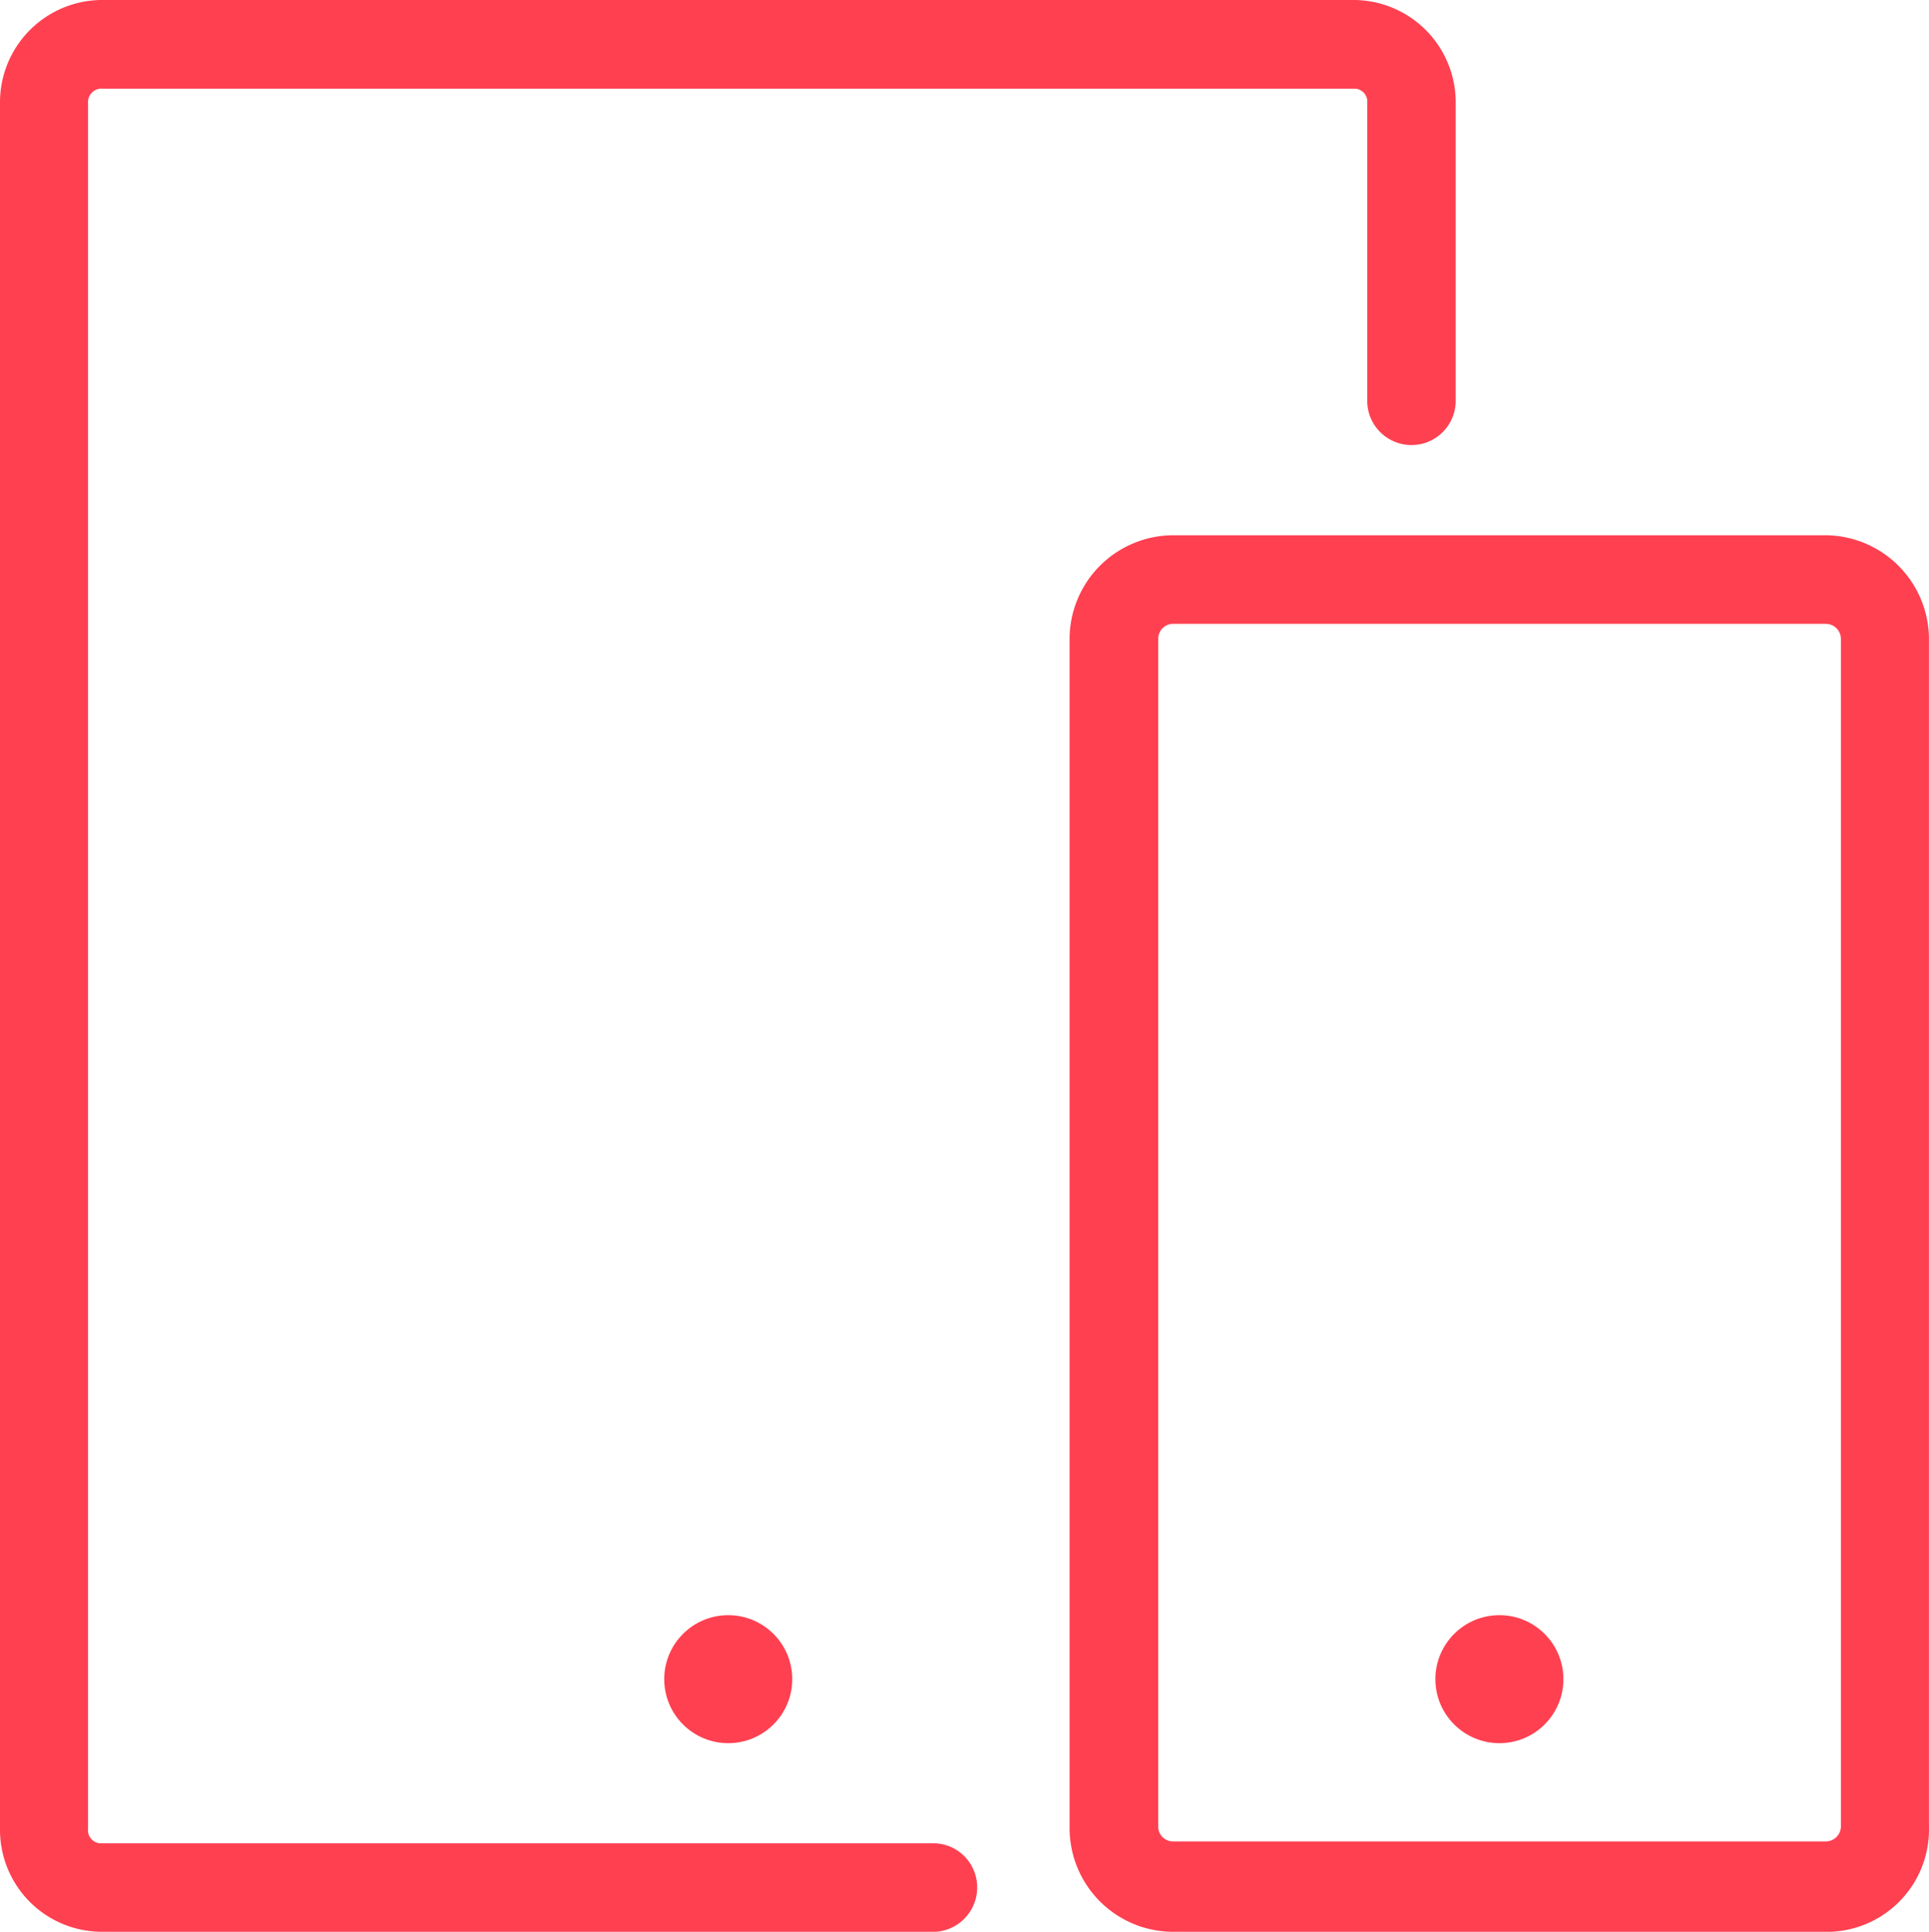 <svg id="responsive-01" xmlns="http://www.w3.org/2000/svg" width="55" height="55.082" viewBox="0 0 55 55.082">
  <path id="Path_4760" data-name="Path 4760" d="M27.269,53.56H3.441a.374.374,0,0,1-.34-.419V3.935a.206.206,0,0,1,0-.061.385.385,0,0,1,.419-.346H39.233a.374.374,0,0,1,.34.419v8.482a1.261,1.261,0,1,0,2.522,0V3.891A2.918,2.918,0,0,0,39.172,1H3.458A2.918,2.918,0,0,0,.59,3.946V53.164A2.907,2.907,0,0,0,3.5,56.082H27.275a1.267,1.267,0,0,0,.887-2.07A1.25,1.25,0,0,0,27.269,53.56Z" transform="translate(-0.59 -1)" fill="#ff4051"/>
  <path id="Path_4761" data-name="Path 4761" d="M76.808,28.35H58.186A2.963,2.963,0,0,0,55.24,31.3V65.23a2.958,2.958,0,0,0,2.946,2.941H76.914a2.918,2.918,0,0,0,2.829-3V31.3A2.969,2.969,0,0,0,76.808,28.35Zm.424,2.946V65.174a.43.43,0,0,1-.424.419H58.181a.419.419,0,0,1-.413-.419V31.3a.424.424,0,0,1,.419-.424H76.808A.43.43,0,0,1,77.232,31.3Z" transform="translate(-24.744 -13.088)" fill="#ff4051"/>
  <ellipse id="Ellipse_435" data-name="Ellipse 435" cx="1.825" cy="1.825" rx="1.825" ry="1.825" transform="translate(18.939 46.054)" fill="#ff4051"/>
  <ellipse id="Ellipse_436" data-name="Ellipse 436" cx="1.825" cy="1.825" rx="1.825" ry="1.825" transform="translate(40.926 46.054)" fill="#ff4051"/>
</svg>
